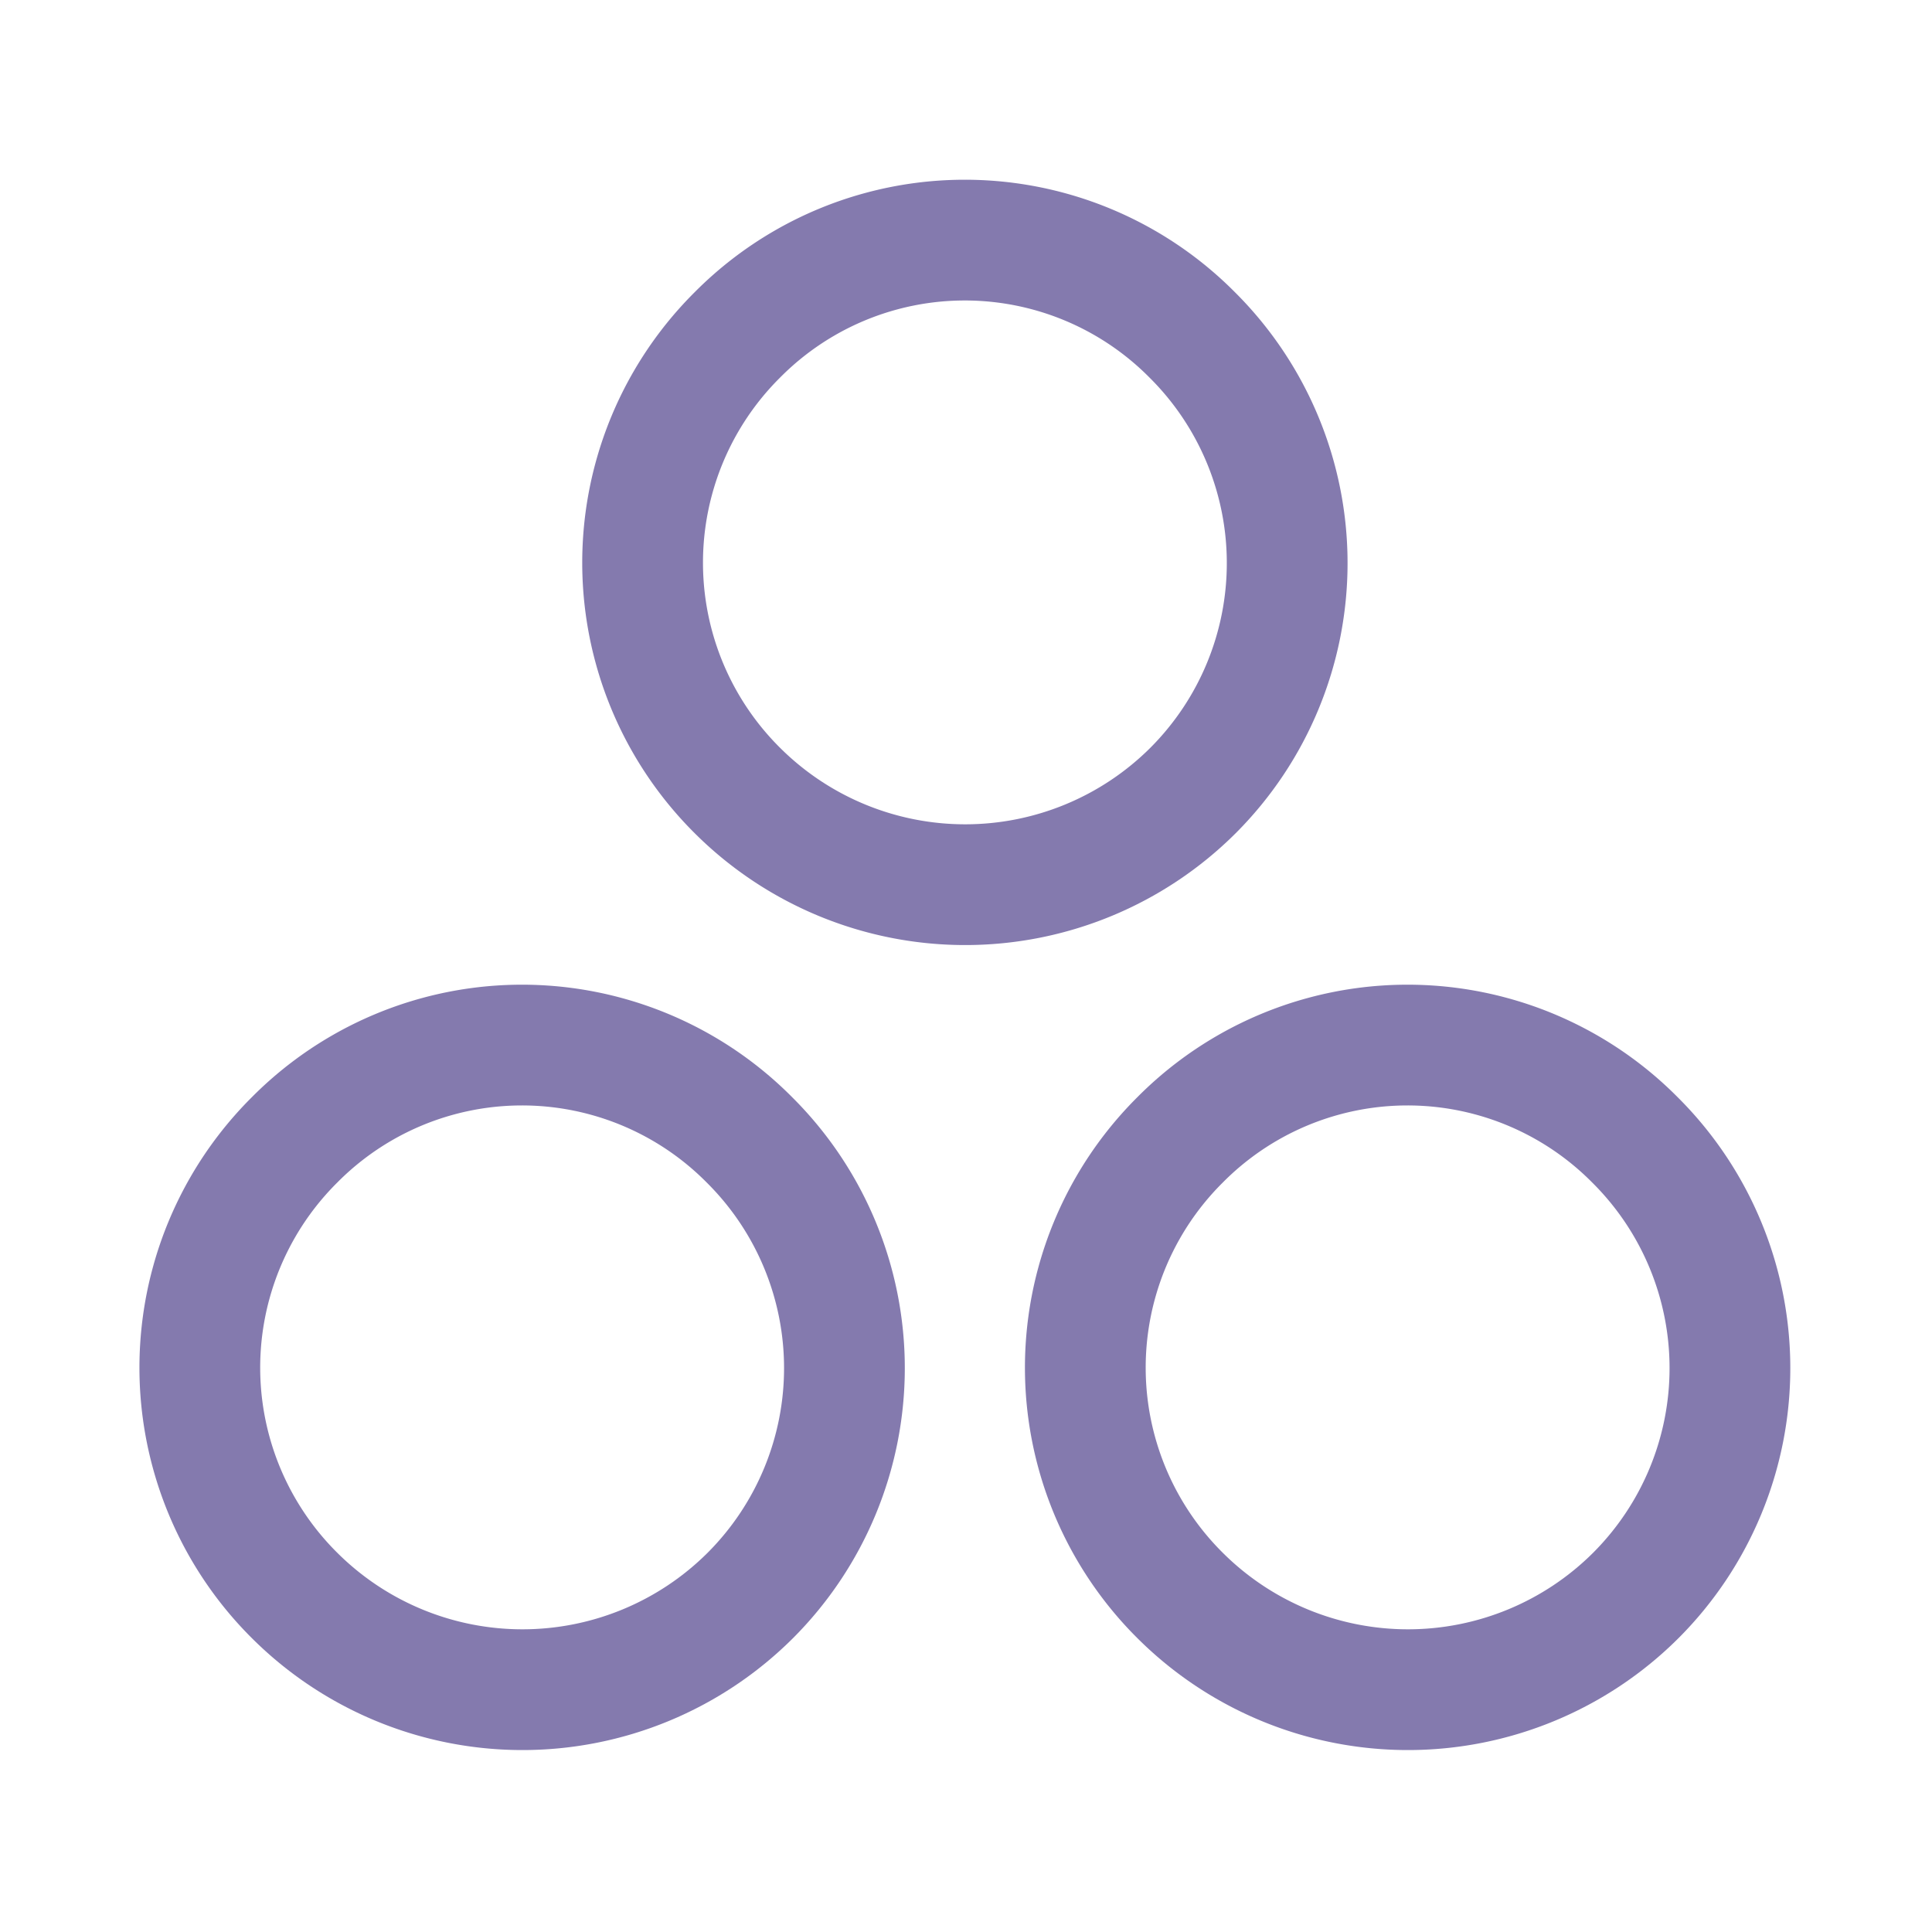 <svg width="24" height="24" viewBox="0 0 24 24" fill="none" xmlns="http://www.w3.org/2000/svg">
    <path d="M9.32 14.17a3.996 3.996 0 0 1 0 5.65 4.008 4.008 0 0 1-5.66 0 3.99 3.99 0 0 1-.001-5.66 3.978 3.978 0 0 1 5.65-.001M20.32 14.17a3.996 3.996 0 0 1 0 5.65 4.008 4.008 0 0 1-5.66 0 3.99 3.99 0 0 1-.001-5.66 3.978 3.978 0 0 1 5.65-.001M14.82 4.17a3.996 3.996 0 0 1 0 5.65 4.008 4.008 0 0 1-5.66 0 3.99 3.99 0 0 1 0-5.66 3.978 3.978 0 0 1 5.649-.001" stroke="#847AAE" stroke-width="1.5" stroke-linecap="round" stroke-linejoin="round"/>
</svg>
